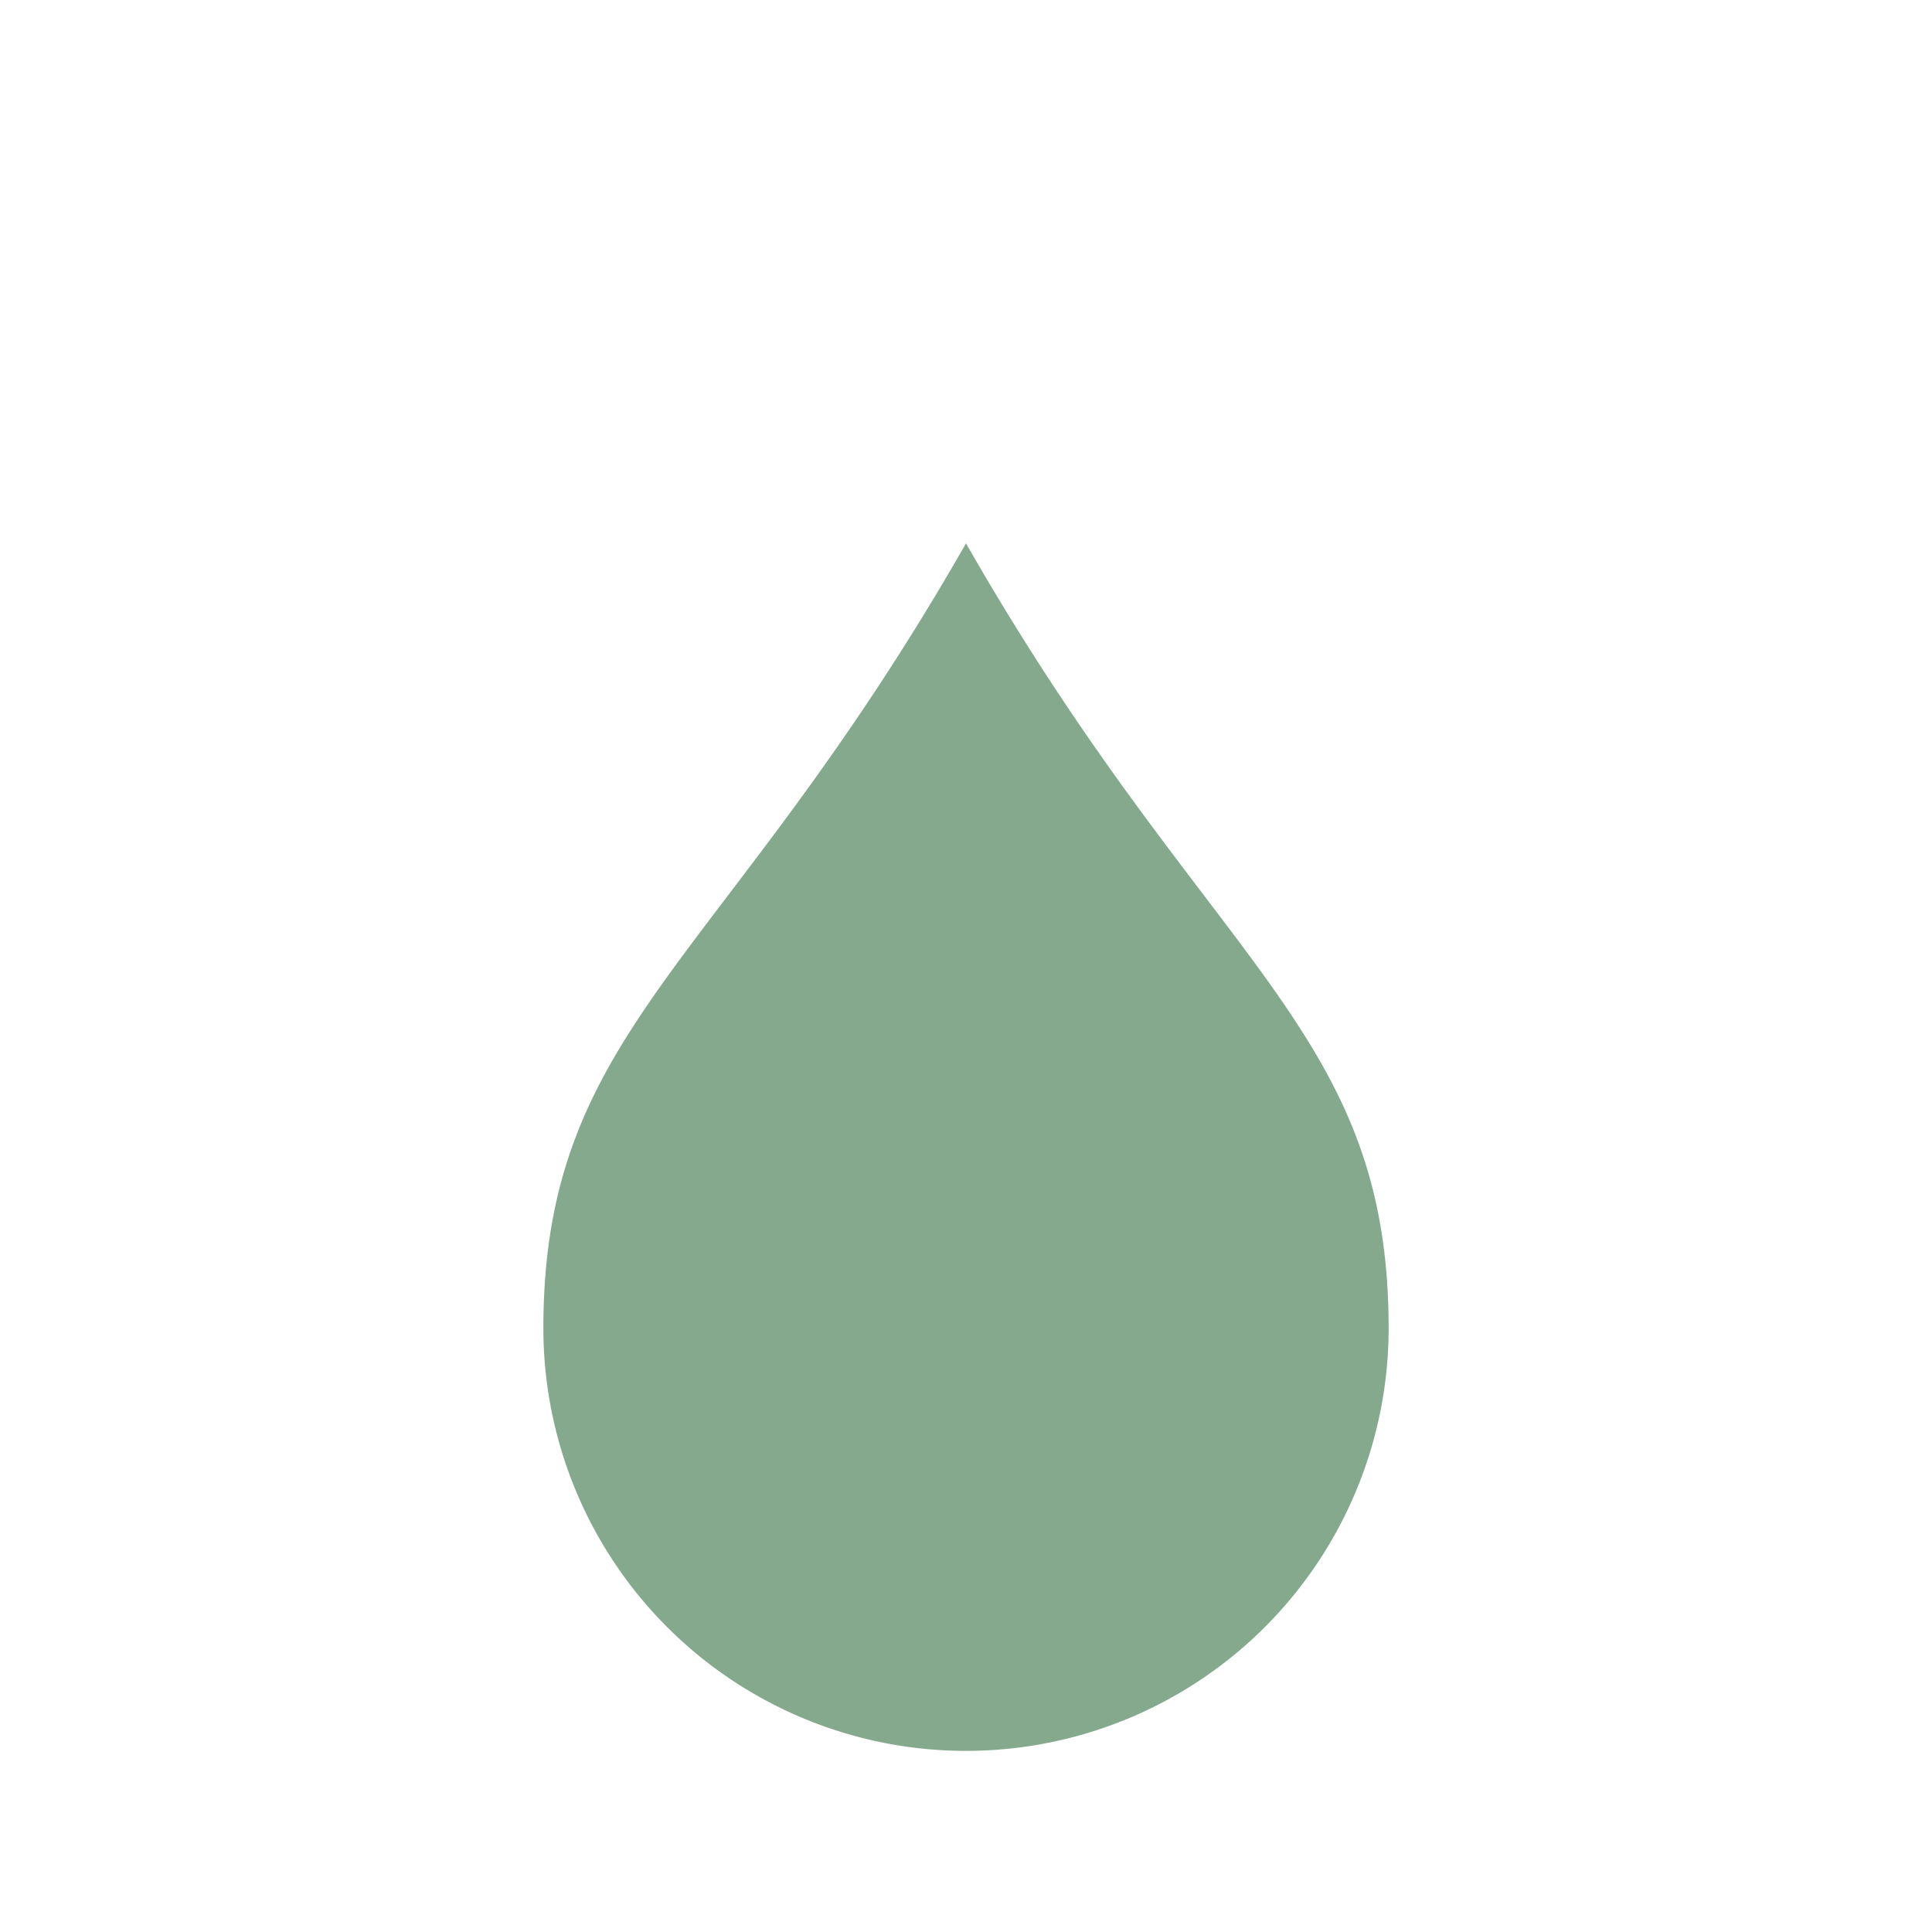 <?xml version="1.0" encoding="UTF-8"?>
<svg xmlns="http://www.w3.org/2000/svg" width="32" height="32" viewBox="0 0 32 32"><path d="M16 9c4 7 7 8 7 13a7 7 0 1 1-14 0c0-5 3-6 7-13z" fill="#84A98C"/></svg>